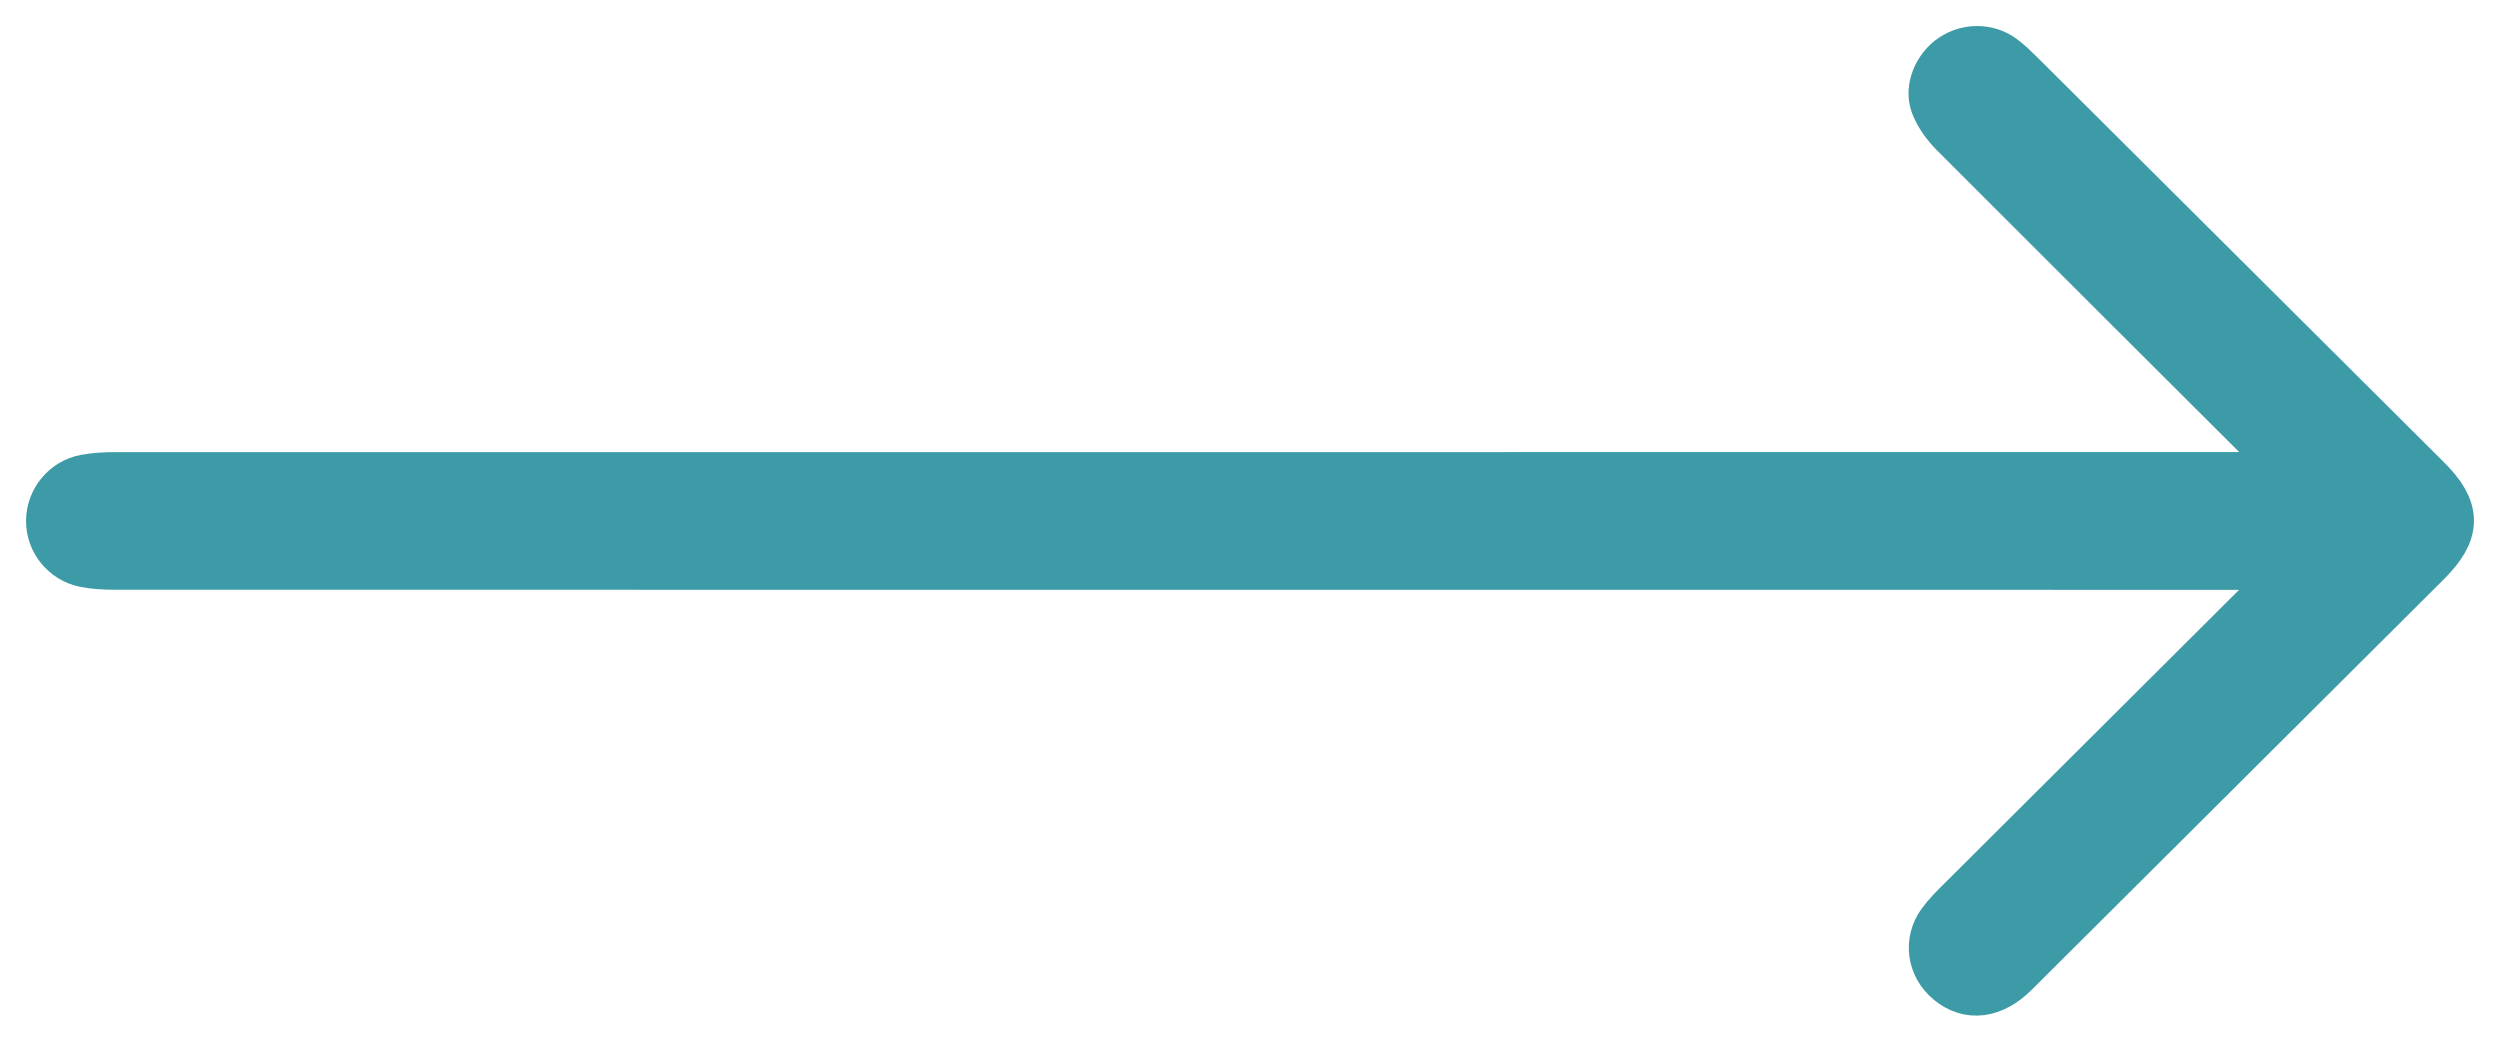 <svg width="48" height="20" viewBox="0 0 48 20" fill="none" xmlns="http://www.w3.org/2000/svg">
<path d="M44.177 10.825L43.657 10.825C33.167 10.825 12.679 10.825 2.189 10.823C2.003 10.823 1.813 10.812 1.631 10.776C1.258 10.698 0.997 10.366 1 9.998C1.003 9.629 1.268 9.297 1.641 9.226C1.835 9.189 2.037 9.181 2.234 9.181C12.7 9.18 33.166 9.18 43.632 9.18L44.181 9.18C44.036 9.025 43.95 8.928 43.857 8.836C41.754 6.737 39.648 4.641 37.549 2.539C37.397 2.386 37.256 2.197 37.18 1.998C37.066 1.698 37.232 1.324 37.504 1.14C37.782 0.952 38.156 0.951 38.424 1.15C38.545 1.24 38.655 1.347 38.764 1.455C41.367 4.046 43.97 6.637 46.571 9.229C47.145 9.8 47.143 10.197 46.564 10.773C43.929 13.398 41.295 16.023 38.658 18.648C38.249 19.055 37.807 19.111 37.444 18.806C37.117 18.534 37.051 18.085 37.3 17.741C37.401 17.601 37.527 17.474 37.651 17.351C39.721 15.286 41.794 13.222 43.865 11.159C43.953 11.072 44.033 10.979 44.177 10.825Z" fill="#3C9BA6" stroke="#3C9BA6"/>
</svg>
